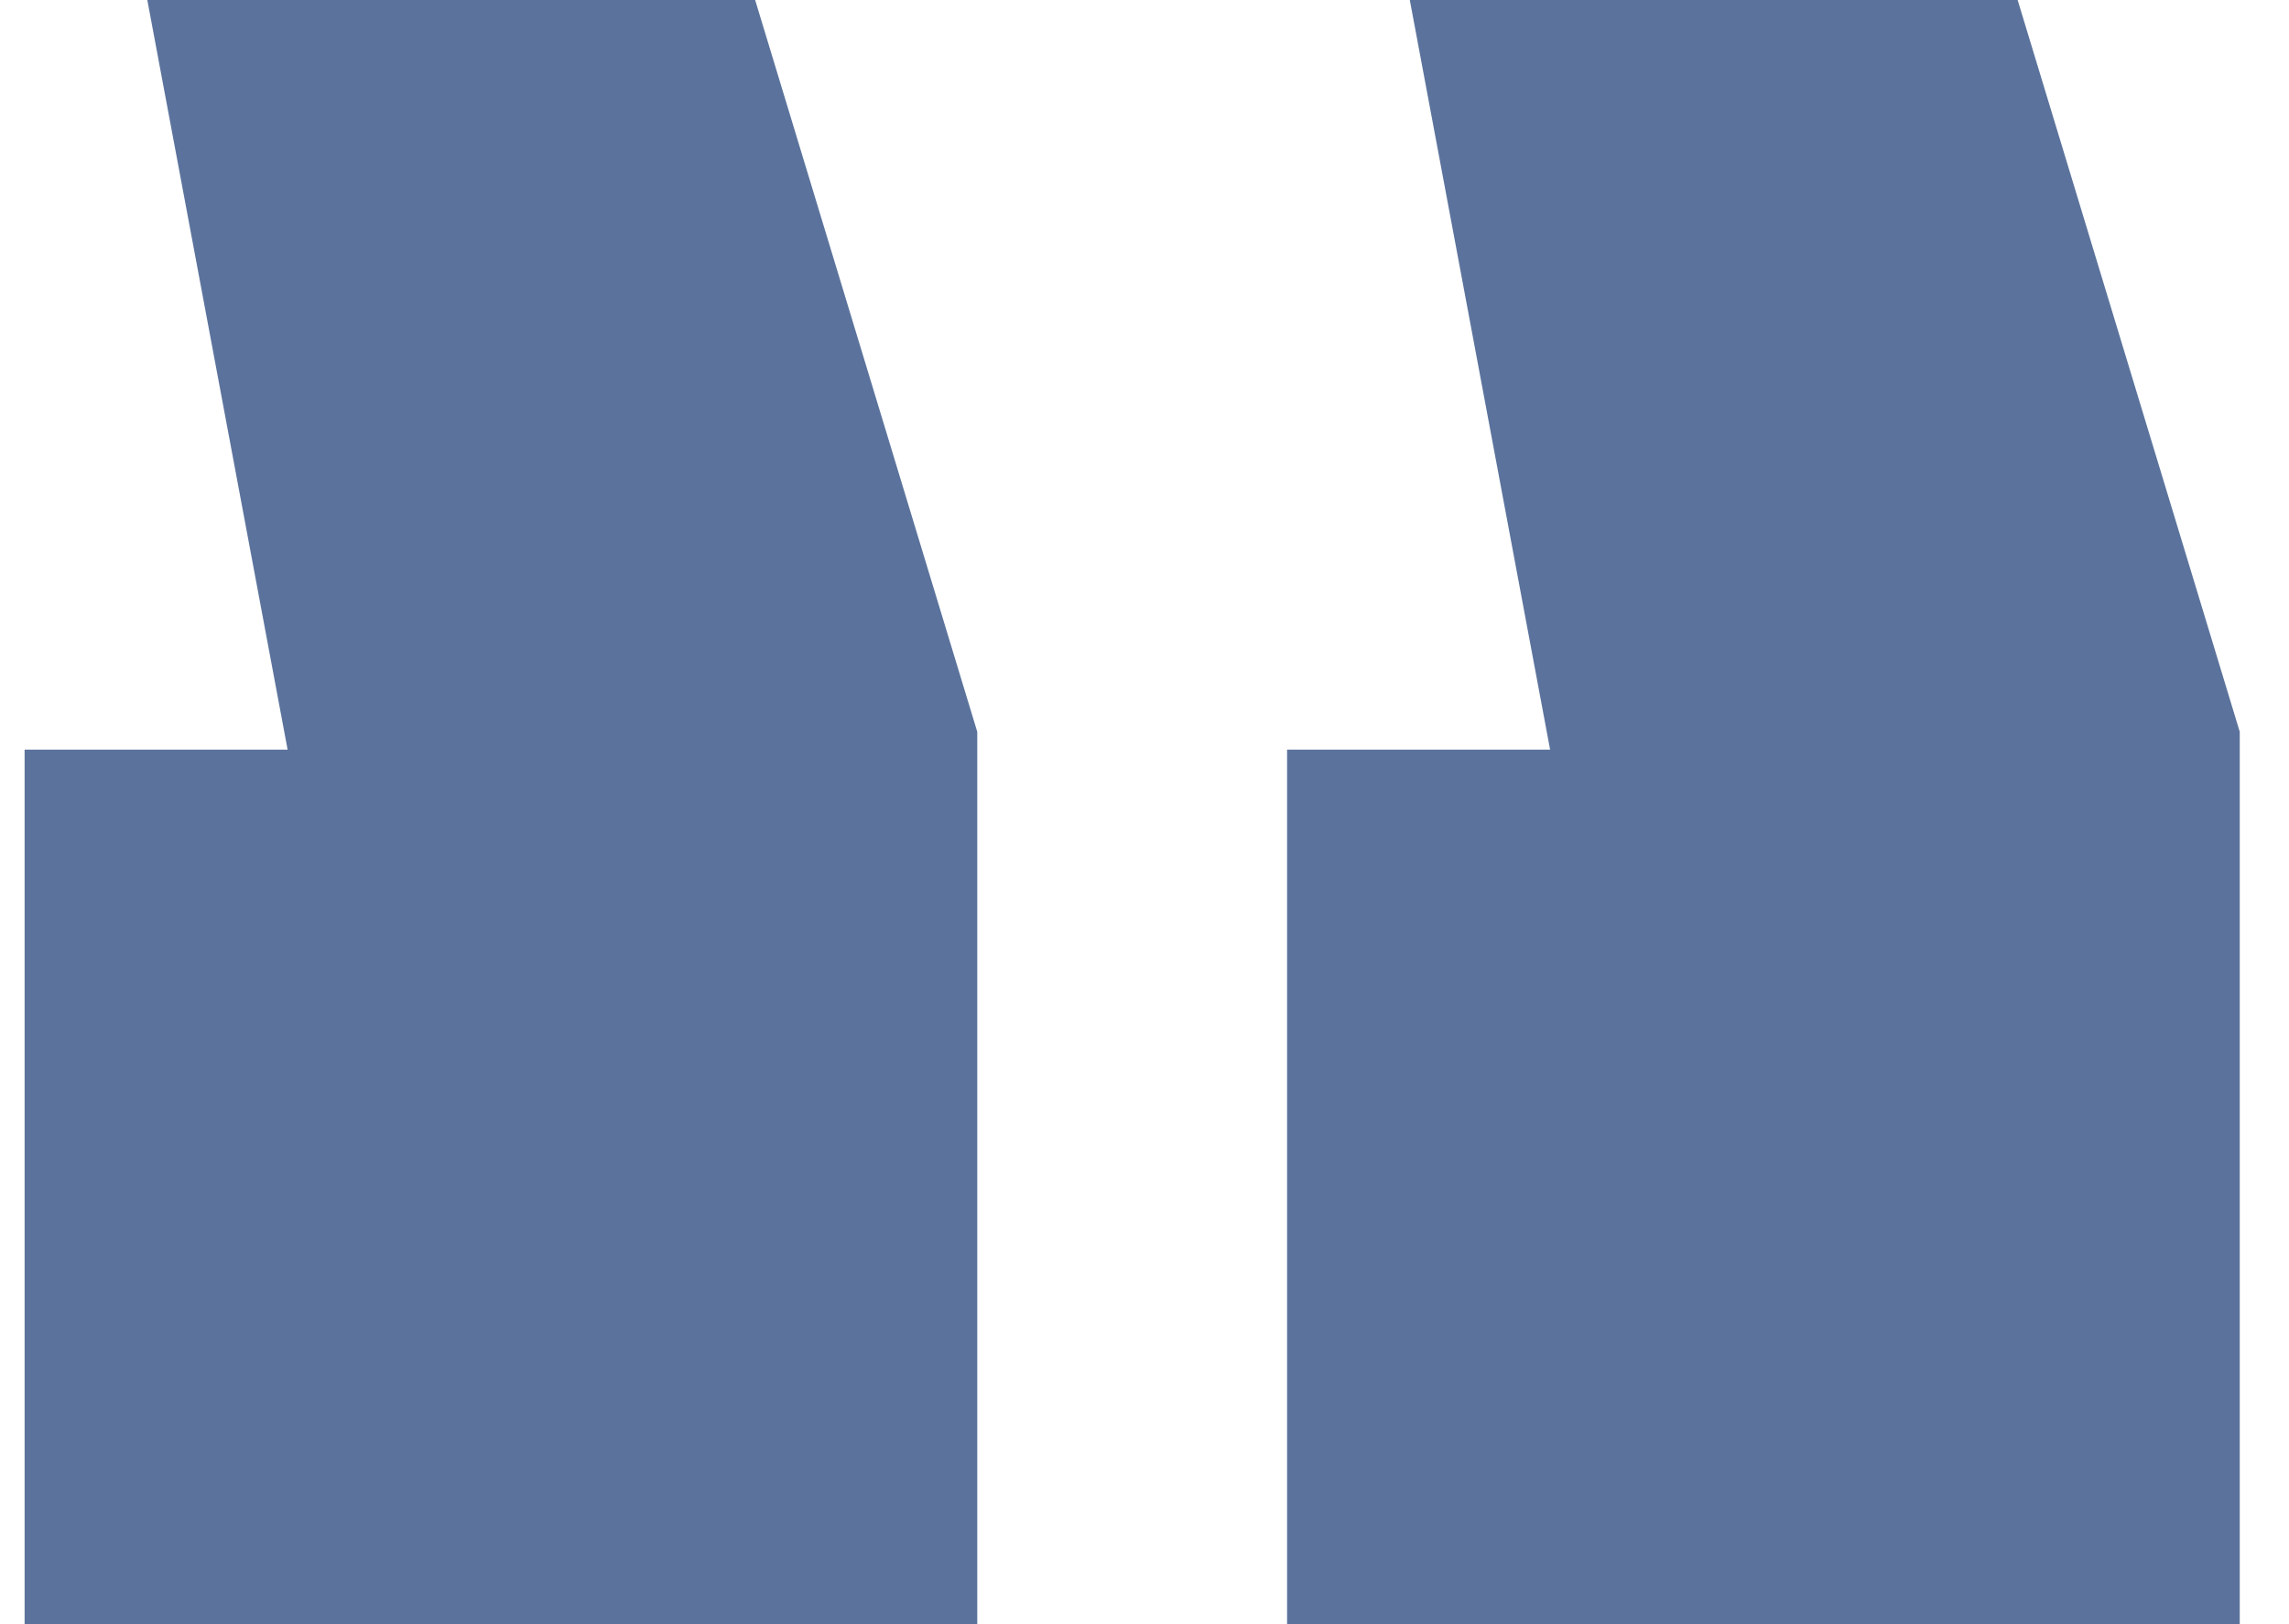 <svg width="31" height="22" viewBox="0 0 31 22" fill="none" xmlns="http://www.w3.org/2000/svg">
<path d="M19.093 0L20.993 10.154H17.431V22H30.333V9.912L27.325 0H19.093ZM1.995 0L3.895 10.154H0.333V22H13.235V9.912L10.227 0H1.995Z" fill="#5B739C"/>
</svg>
